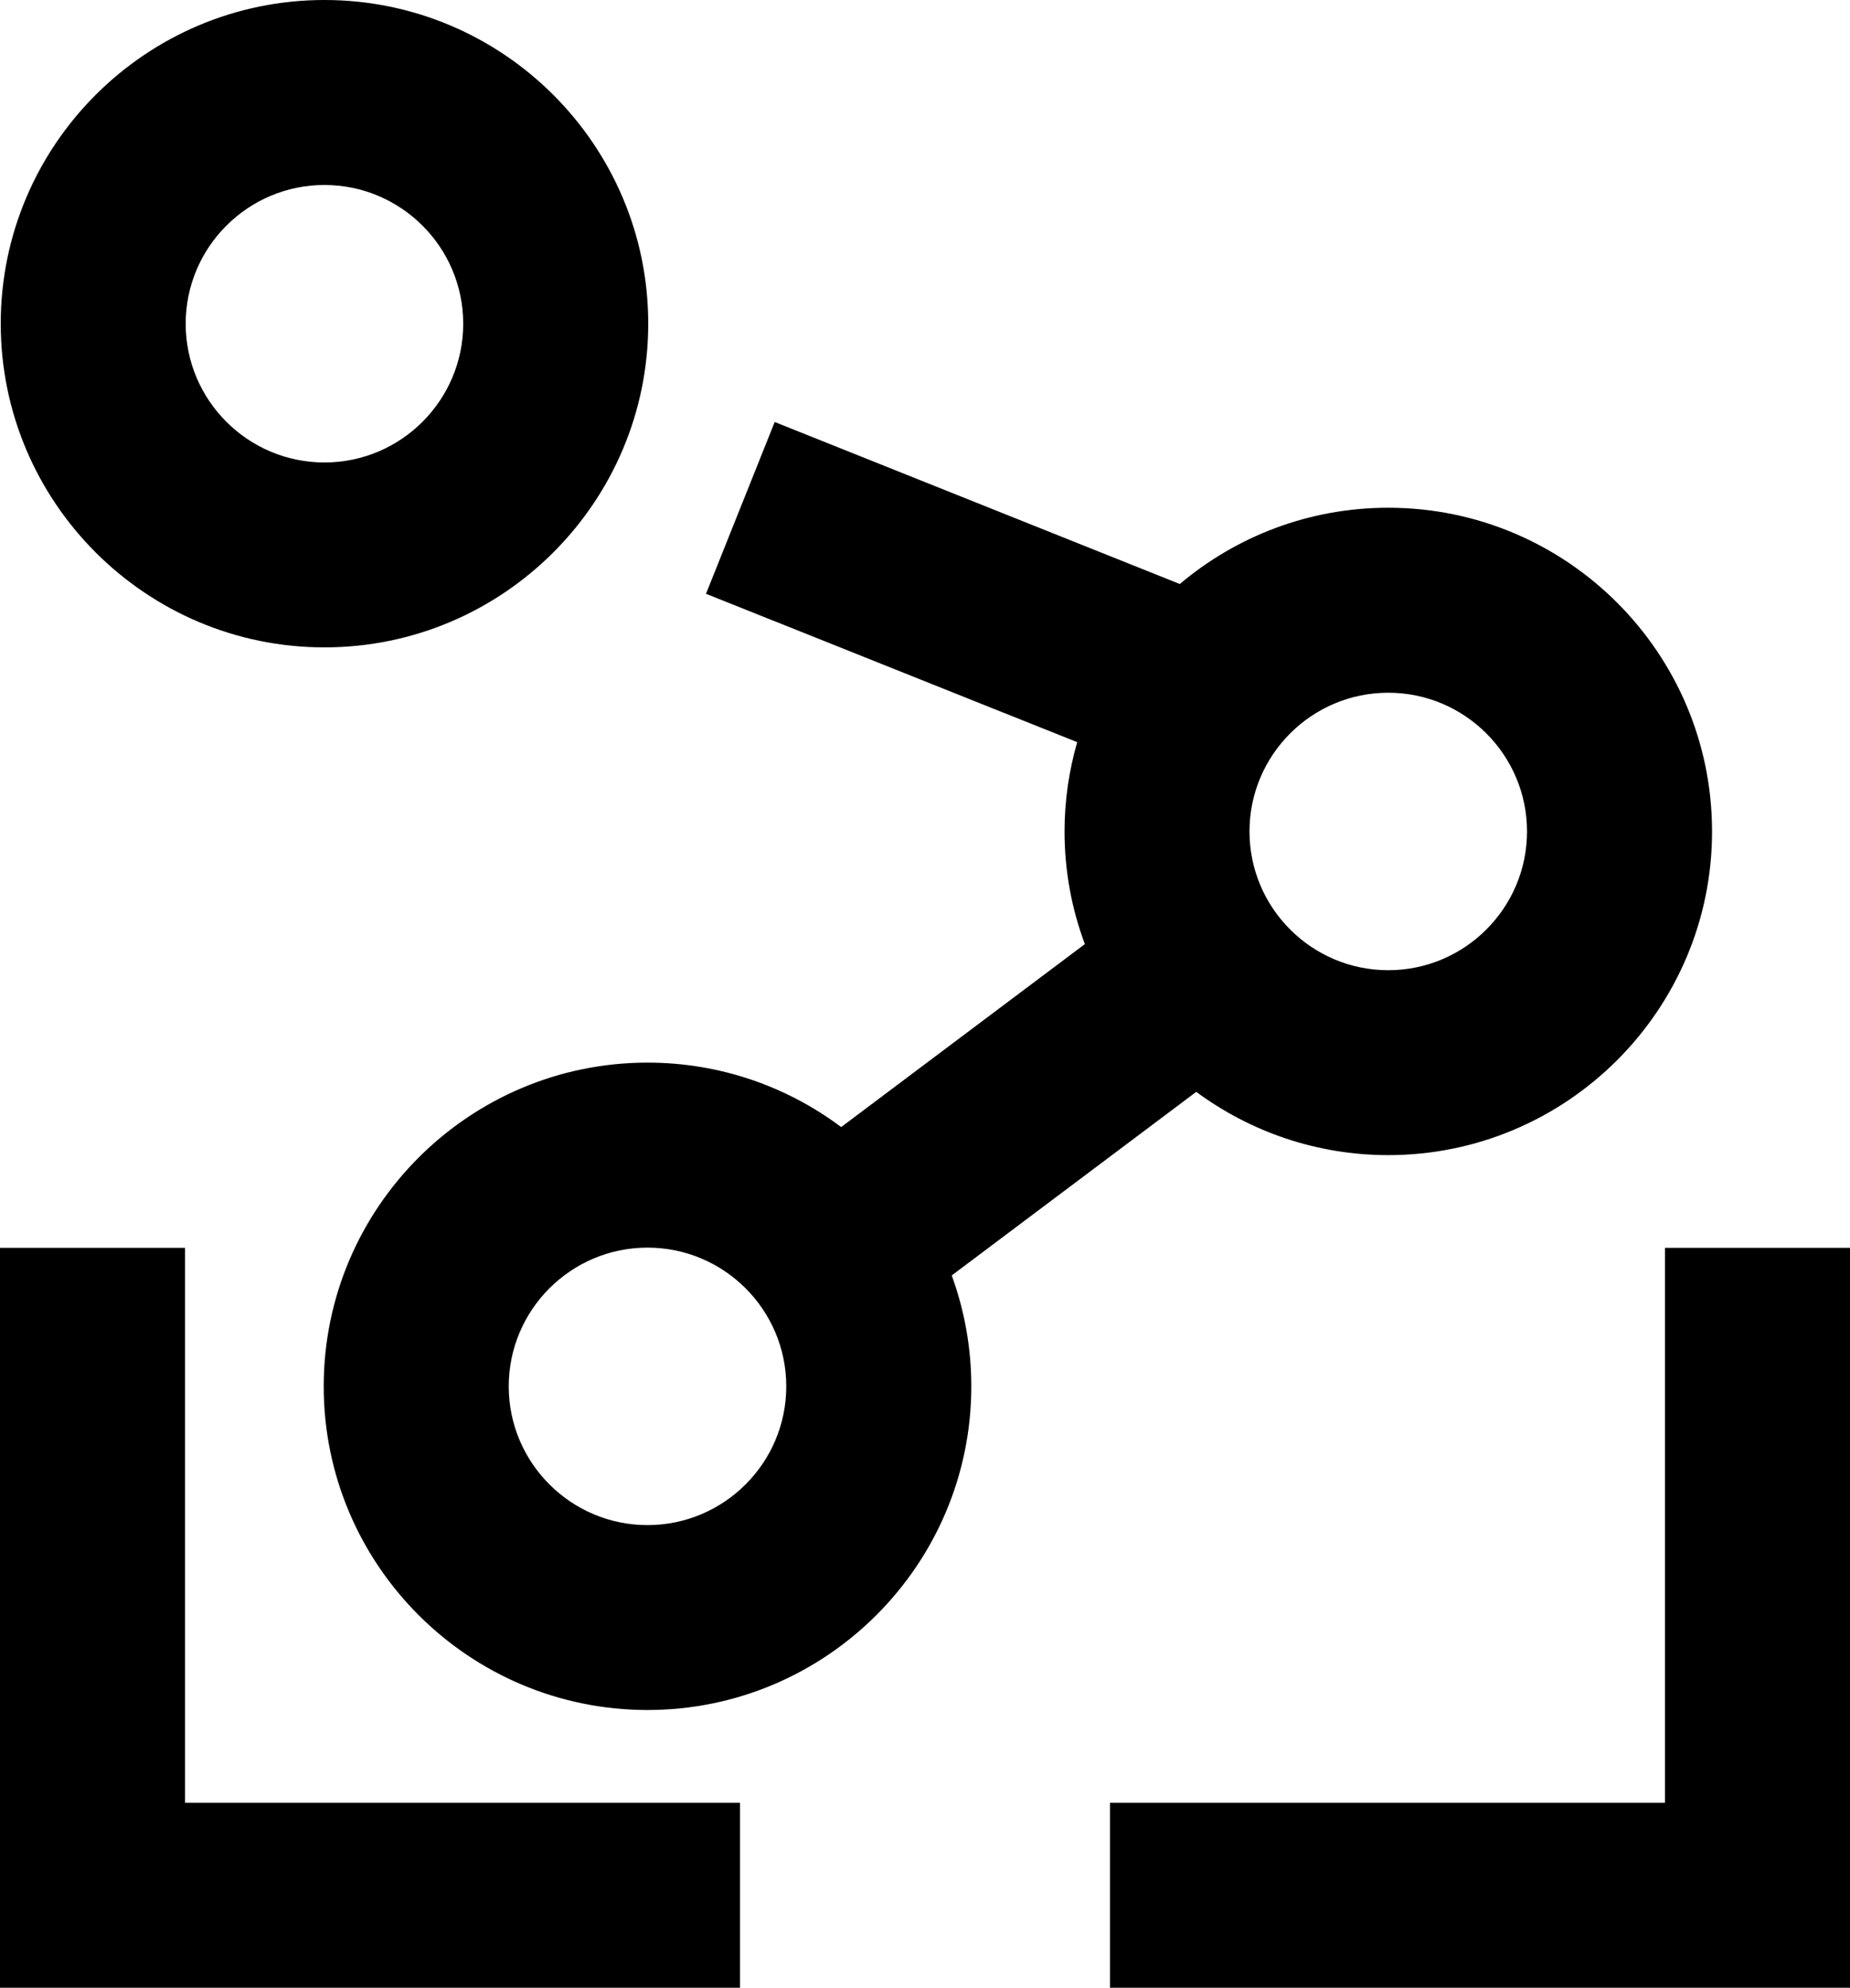 <?xml version="1.0" encoding="UTF-8" standalone="no"?>
<svg
   xmlns:dc="http://purl.org/dc/elements/1.1/"
   xmlns:cc="http://creativecommons.org/ns#"
   xmlns:rdf="http://www.w3.org/1999/02/22-rdf-syntax-ns#"
   xmlns:svg="http://www.w3.org/2000/svg"
   xmlns="http://www.w3.org/2000/svg"
   xmlns:sodipodi="http://sodipodi.sourceforge.net/DTD/sodipodi-0.dtd"
   xmlns:inkscape="http://www.inkscape.org/namespaces/inkscape"
   id="Grafik"
   viewBox="0 0 226.77 243.7"
   version="1.1"
   sodipodi:docname="helmholtz-connect-logo.svg"
   width="226.77"
   height="243.7"
   inkscape:version="0.92.5 (2060ec1f9f, 2020-04-08)">
  <defs
     id="defs13" />
  <sodipodi:namedview
     pagecolor="#ffffff"
     bordercolor="#666666"
     borderopacity="1"
     objecttolerance="10"
     gridtolerance="10"
     guidetolerance="10"
     inkscape:pageopacity="0"
     inkscape:pageshadow="2"
     inkscape:window-width="640"
     inkscape:window-height="480"
     id="namedview11"
     showgrid="false"
     inkscape:zoom="0.97253439"
     inkscape:cx="113.45999"
     inkscape:cy="113.39001"
     inkscape:window-x="0"
     inkscape:window-y="0"
     inkscape:window-maximized="0"
     inkscape:current-layer="Grafik" />
  <path
     d="m 39.77,79.37 c 21.88,0 39.69,-17.8 39.69,-39.69 C 79.46,17.79 61.66,0 39.77,0 17.88,0 0.09,17.8 0.09,39.68 c 0,21.88 17.8,39.69 39.68,39.69 z m 0,-56.69 c 9.38,0 17.01,7.63 17.01,17.01 0,9.38 -7.63,17.01 -17.01,17.01 -9.38,0 -17.01,-7.63 -17.01,-17.01 0,-9.38 7.63,-17.01 17.01,-17.01 z"
     id="path2"
     inkscape:connector-curvature="0" />
  <path
     d="m 146.63,133.86 c 6.59,4.87 14.74,7.76 23.54,7.76 21.88,0 39.69,-17.8 39.69,-39.68 0,-21.88 -17.8,-39.69 -39.69,-39.69 -9.73,0 -18.64,3.52 -25.55,9.35 L 94.96,51.74 86.54,72.8 l 45.5,18.19 c -1,3.48 -1.55,7.15 -1.55,10.94 0,4.86 0.88,9.51 2.49,13.82 l -29.87,22.43 c -6.62,-4.96 -14.84,-7.9 -23.74,-7.9 -21.88,0 -39.69,17.8 -39.69,39.69 0,21.89 17.8,39.68 39.69,39.68 21.89,0 39.69,-17.8 39.69,-39.68 0,-4.77 -0.85,-9.35 -2.4,-13.6 l 29.98,-22.51 z m 23.54,-48.93 c 9.38,0 17.01,7.63 17.01,17.01 0,9.38 -7.63,17.01 -17.01,17.01 -9.38,0 -17.01,-7.63 -17.01,-17.01 0,-9.38 7.63,-17.01 17.01,-17.01 z m -90.8,102.05 c -9.38,0 -17.01,-7.63 -17.01,-17.01 0,-9.38 7.63,-17.01 17.01,-17.01 9.38,0 17.01,7.63 17.01,17.01 0,9.38 -7.63,17.01 -17.01,17.01 z"
     id="path4"
     inkscape:connector-curvature="0" />
  <polygon
     points="170,238.11 170,260.79 260.71,260.79 260.71,170.08 238.03,170.08 238.03,238.11 "
     id="polygon6"
     transform="translate(-33.94,-17.09)" />
  <polygon
     points="33.94,260.79 124.65,260.79 124.65,238.11 56.62,238.11 56.62,170.08 33.94,170.08 "
     id="polygon8"
     transform="translate(-33.94,-17.09)" />
</svg>
